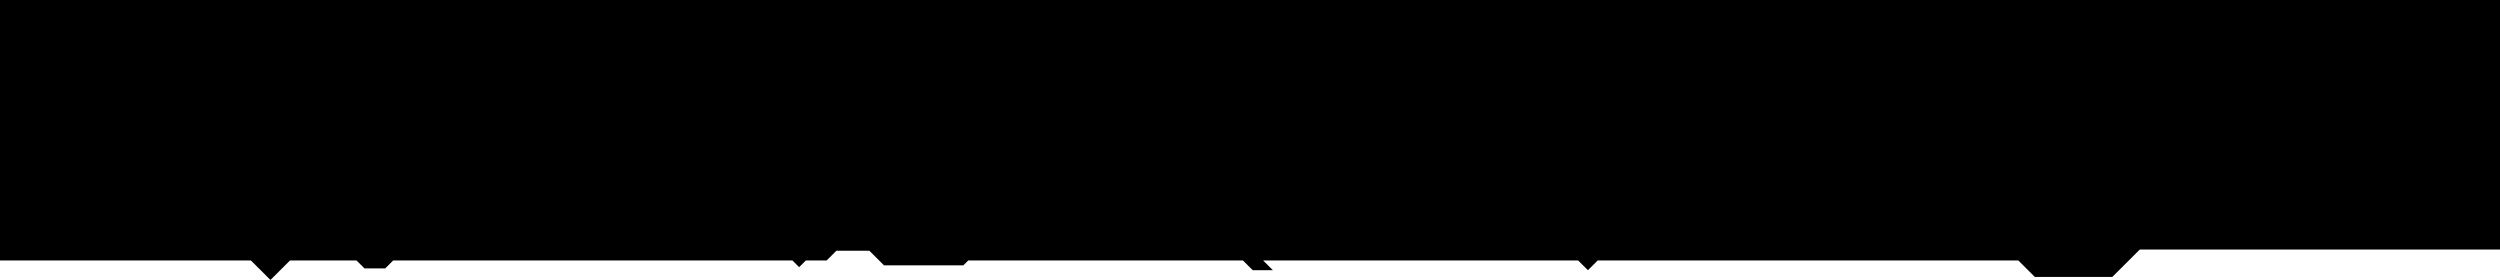 <svg width="1920" height="215" viewBox="0 0 1920 215" fill="none" xmlns="http://www.w3.org/2000/svg">
    <path d="M192.703 200.043H130.344L0 200.043L0 0L1920 0V191.63L1643.37 191.63L1622.27 212.663H1562.73L1550.07 200.043L1227.02 200.043L1219.52 207.522L1212.01 200.043L970.081 200.043L977.582 207.522H962.11L954.608 200.043L743.619 200.043L739.868 203.783H678.916L667.663 192.565H642.344L634.842 200.043H618.901L613.744 205.185L608.586 200.043L301.949 200.043L295.853 206.12H279.912L273.817 200.043H222.711L207.707 215L192.703 200.043Z" fill="black"/>
</svg>
